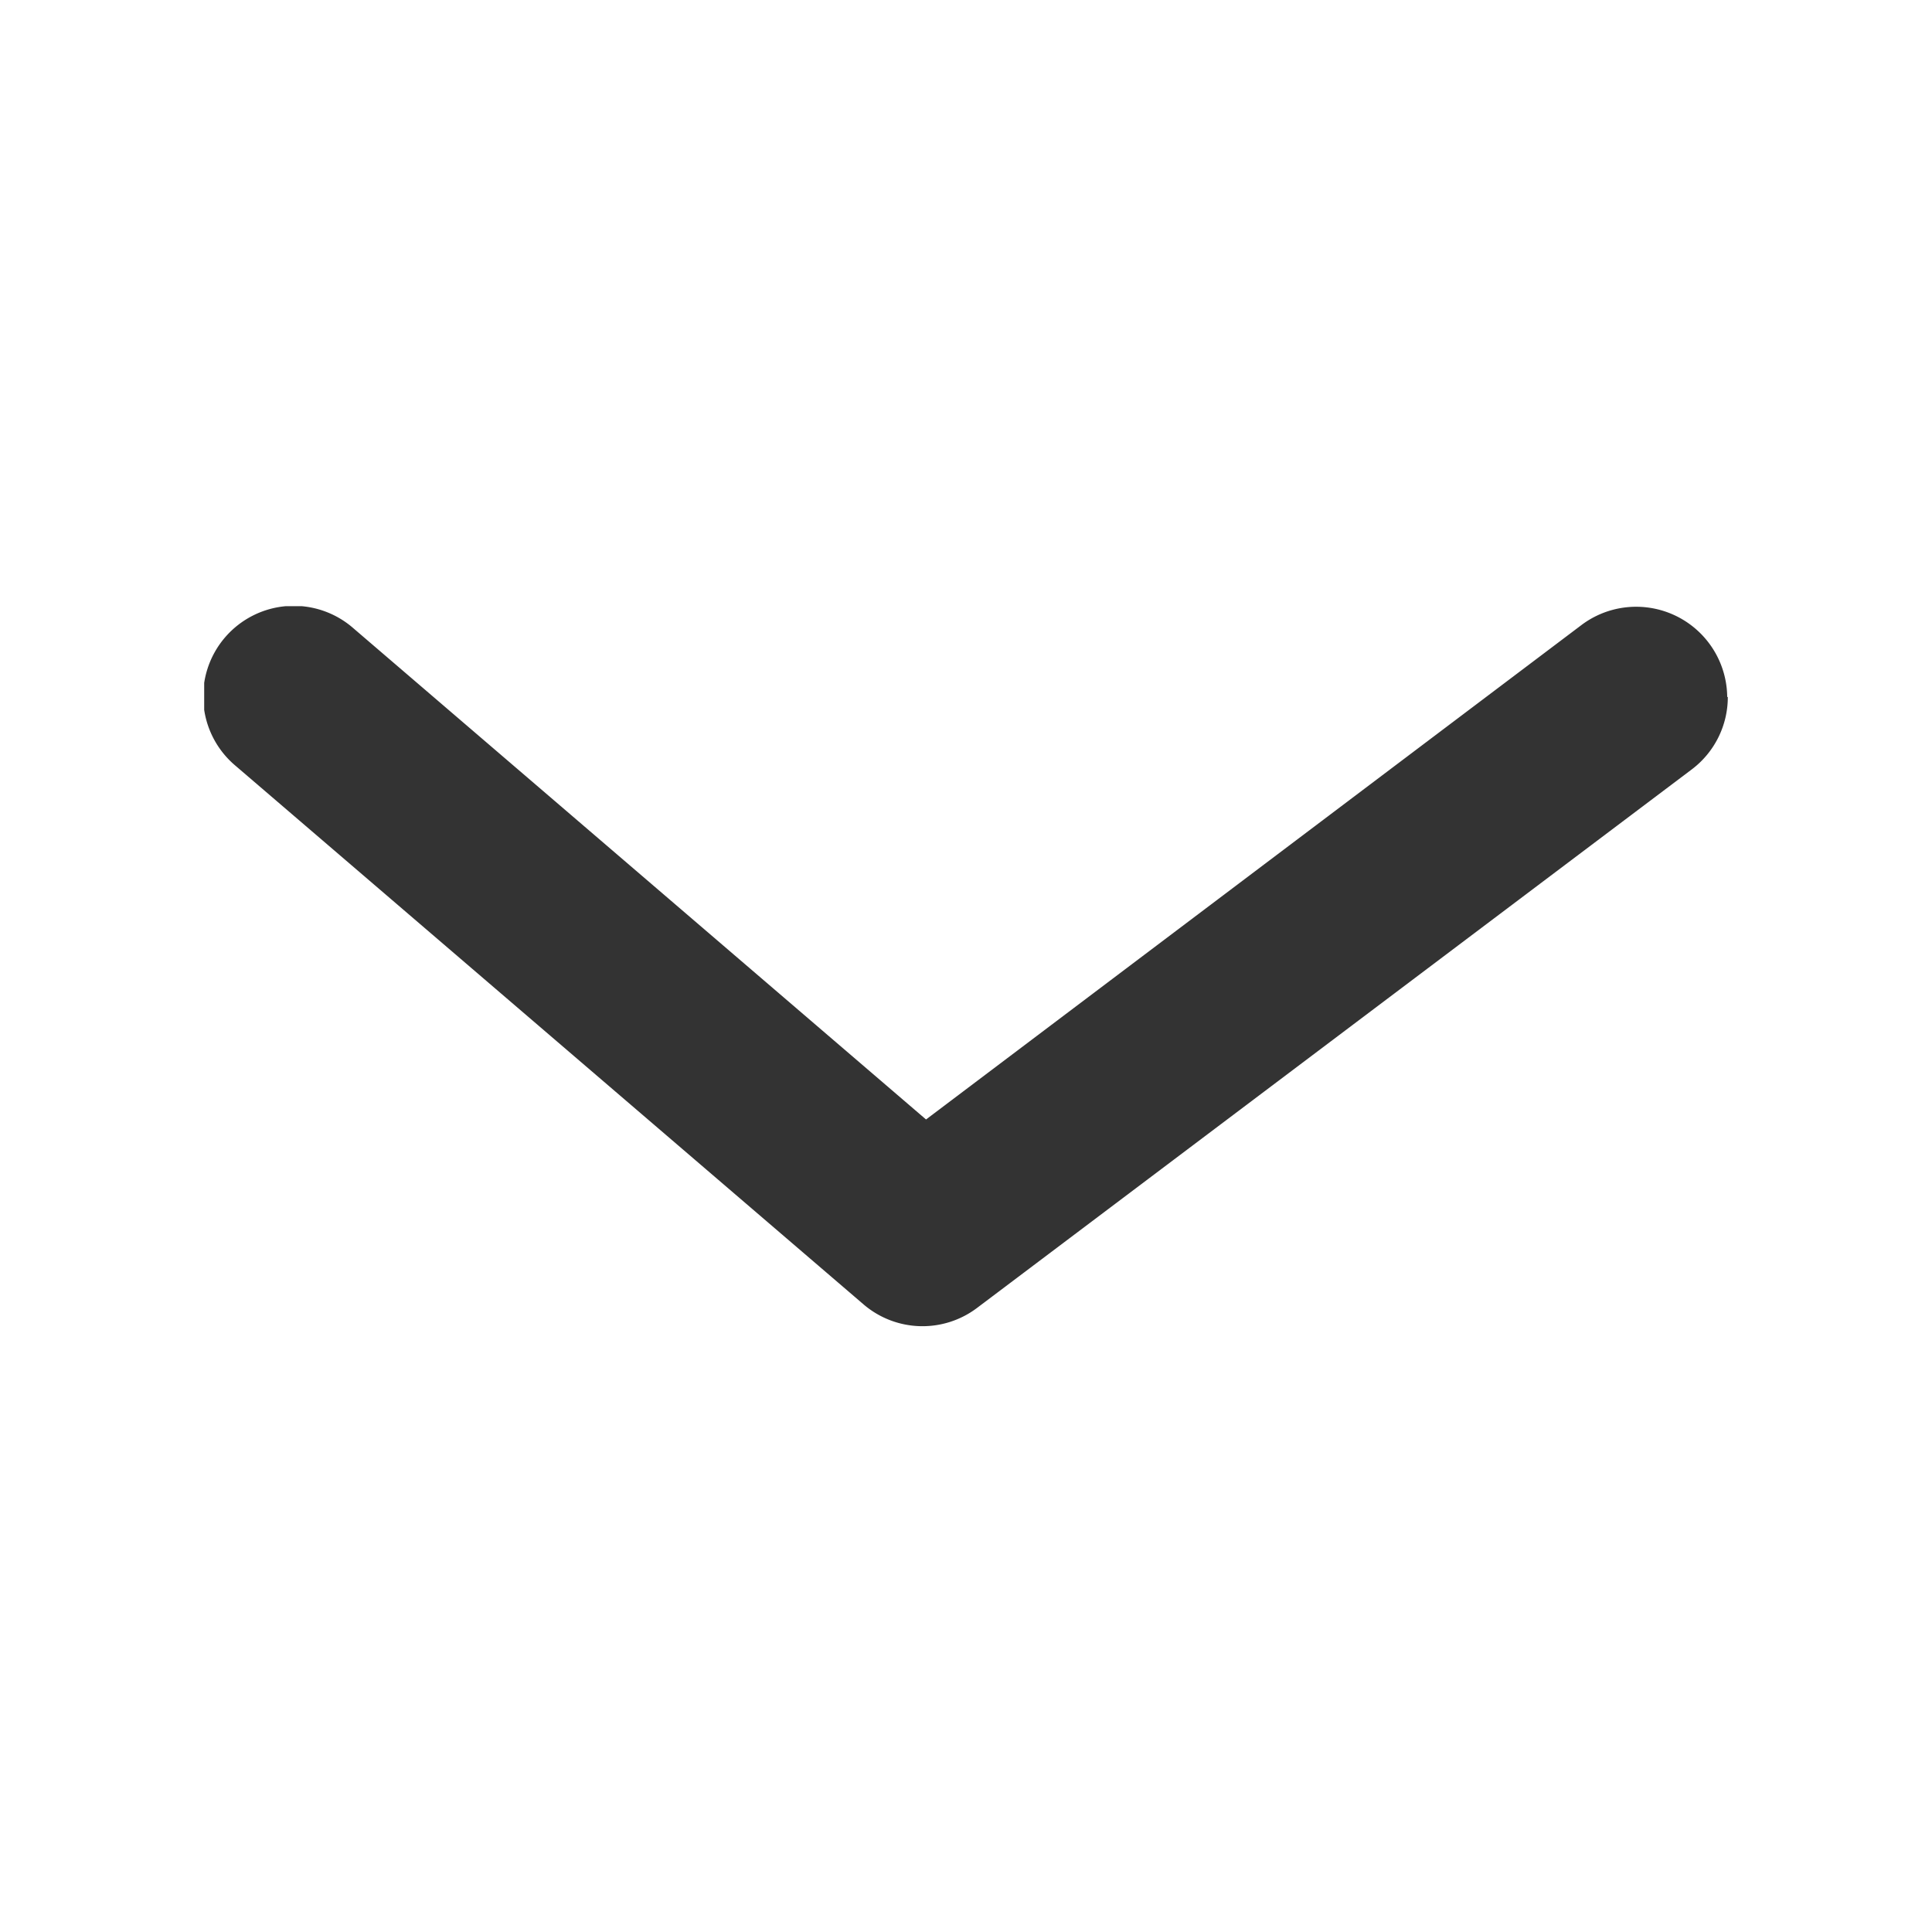 <svg id="icon-arrow-buttom" xmlns="http://www.w3.org/2000/svg" xmlns:xlink="http://www.w3.org/1999/xlink" width="16" height="16" viewBox="0 0 16 16">
  <defs>
    <clipPath id="clip-path">
      <rect id="Rectangle_5638" data-name="Rectangle 5638" width="12.618" height="5.963" fill="none"/>
    </clipPath>
  </defs>
  <rect id="bg" width="16" height="16" fill="none"/>
  <g id="icon" transform="translate(1.691 5.02)" clip-path="url(#clip-path)">
    <path id="Tracé_10914" data-name="Tracé 10914" d="M12.618.753a.75.75,0,0,1-.3.6L6.4,5.812a.75.75,0,0,1-.94-.03L.261,1.323A.75.75,0,1,1,1.238.185l4.74,4.066,5.435-4.1a.754.754,0,0,1,1.2.6" transform="translate(0 0)" fill="#333"/>
  </g>
</svg>
